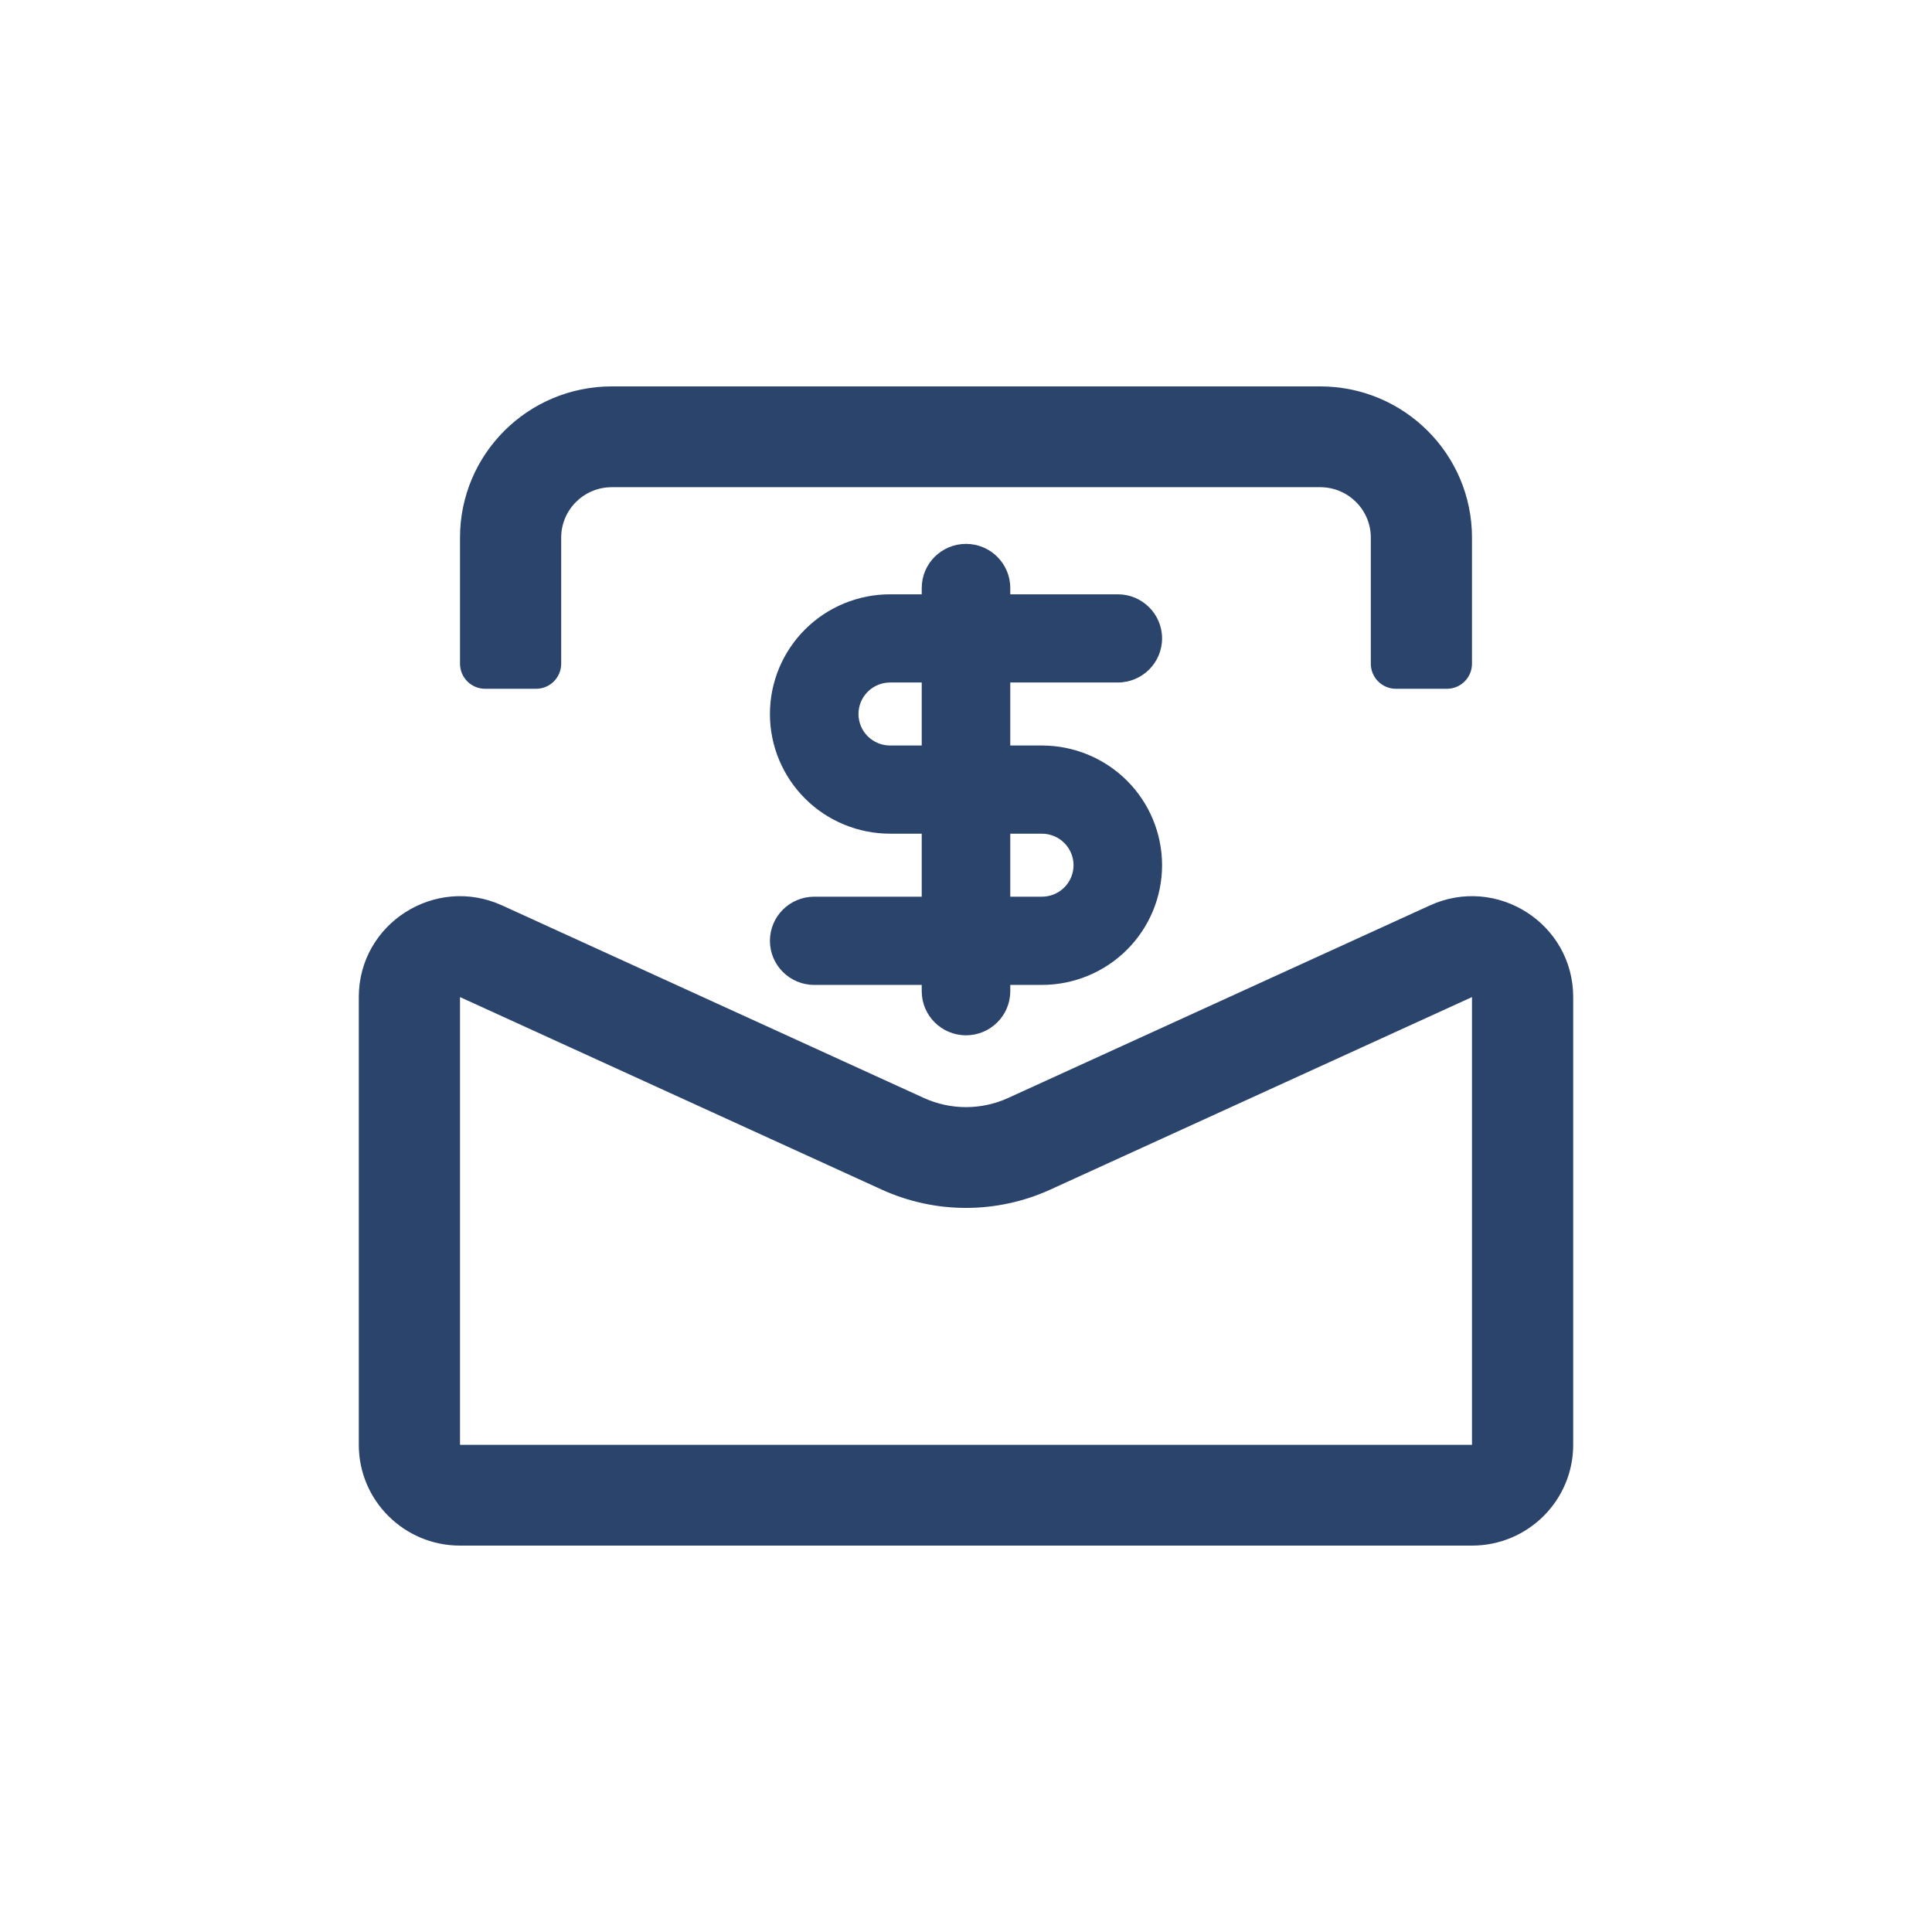 <svg width="70" height="70" viewBox="0 0 70 70" fill="none" xmlns="http://www.w3.org/2000/svg">
<rect width="70" height="70" fill="white"/>
<path d="M22.167 14C19.129 14 16.667 16.453 16.667 19.478V24.046C16.667 24.549 17.074 24.956 17.577 24.956H19.423C19.926 24.956 20.333 24.549 20.333 24.046V19.478C20.333 18.47 21.154 17.652 22.167 17.652H47.833C48.846 17.652 49.667 18.47 49.667 19.478V24.046C49.667 24.549 50.074 24.956 50.577 24.956H52.423C52.926 24.956 53.333 24.549 53.333 24.046V19.478C53.333 16.453 50.871 14 47.833 14H22.167Z" fill="#2B446C"/>
<path fill-rule="evenodd" clip-rule="evenodd" d="M36.604 21.304C36.604 20.422 35.886 19.706 35 19.706C34.114 19.706 33.396 20.422 33.396 21.304V21.533H32.25C31.095 21.533 29.988 21.989 29.171 22.803C28.355 23.616 27.896 24.719 27.896 25.87C27.896 27.02 28.355 28.123 29.171 28.936C29.988 29.75 31.095 30.206 32.25 30.206H33.396V32.489H29.5C28.614 32.489 27.896 33.205 27.896 34.087C27.896 34.969 28.614 35.685 29.5 35.685H33.396V35.913C33.396 36.795 34.114 37.511 35 37.511C35.886 37.511 36.604 36.795 36.604 35.913V35.685H37.75C38.905 35.685 40.012 35.228 40.829 34.414C41.645 33.601 42.104 32.498 42.104 31.348C42.104 30.198 41.645 29.095 40.829 28.281C40.012 27.468 38.905 27.011 37.75 27.011H36.604V24.728H40.5C41.386 24.728 42.104 24.013 42.104 23.13C42.104 22.248 41.386 21.533 40.5 21.533H36.604V21.304ZM33.396 24.728H32.25C31.946 24.728 31.655 24.849 31.44 25.062C31.225 25.277 31.104 25.567 31.104 25.87C31.104 26.172 31.225 26.463 31.44 26.677C31.655 26.891 31.946 27.011 32.25 27.011H33.396V24.728ZM36.604 30.206V32.489H37.75C38.054 32.489 38.345 32.369 38.56 32.155C38.775 31.941 38.896 31.651 38.896 31.348C38.896 31.045 38.775 30.755 38.56 30.541C38.345 30.327 38.054 30.206 37.75 30.206H36.604Z" fill="#2B446C"/>
<path fill-rule="evenodd" clip-rule="evenodd" d="M18.194 32.806C15.766 31.697 13 33.465 13 36.126V52.348C13 54.365 14.642 56 16.667 56H53.333C55.358 56 57 54.365 57 52.348V36.126C57 33.465 54.234 31.697 51.806 32.806L36.528 39.781C35.558 40.224 34.442 40.224 33.472 39.781L18.194 32.806ZM53.333 52.348V36.126L38.056 43.101C36.115 43.986 33.885 43.986 31.945 43.101L16.667 36.126L16.667 52.348H53.333Z" fill="#2B446C"/>
</svg>
